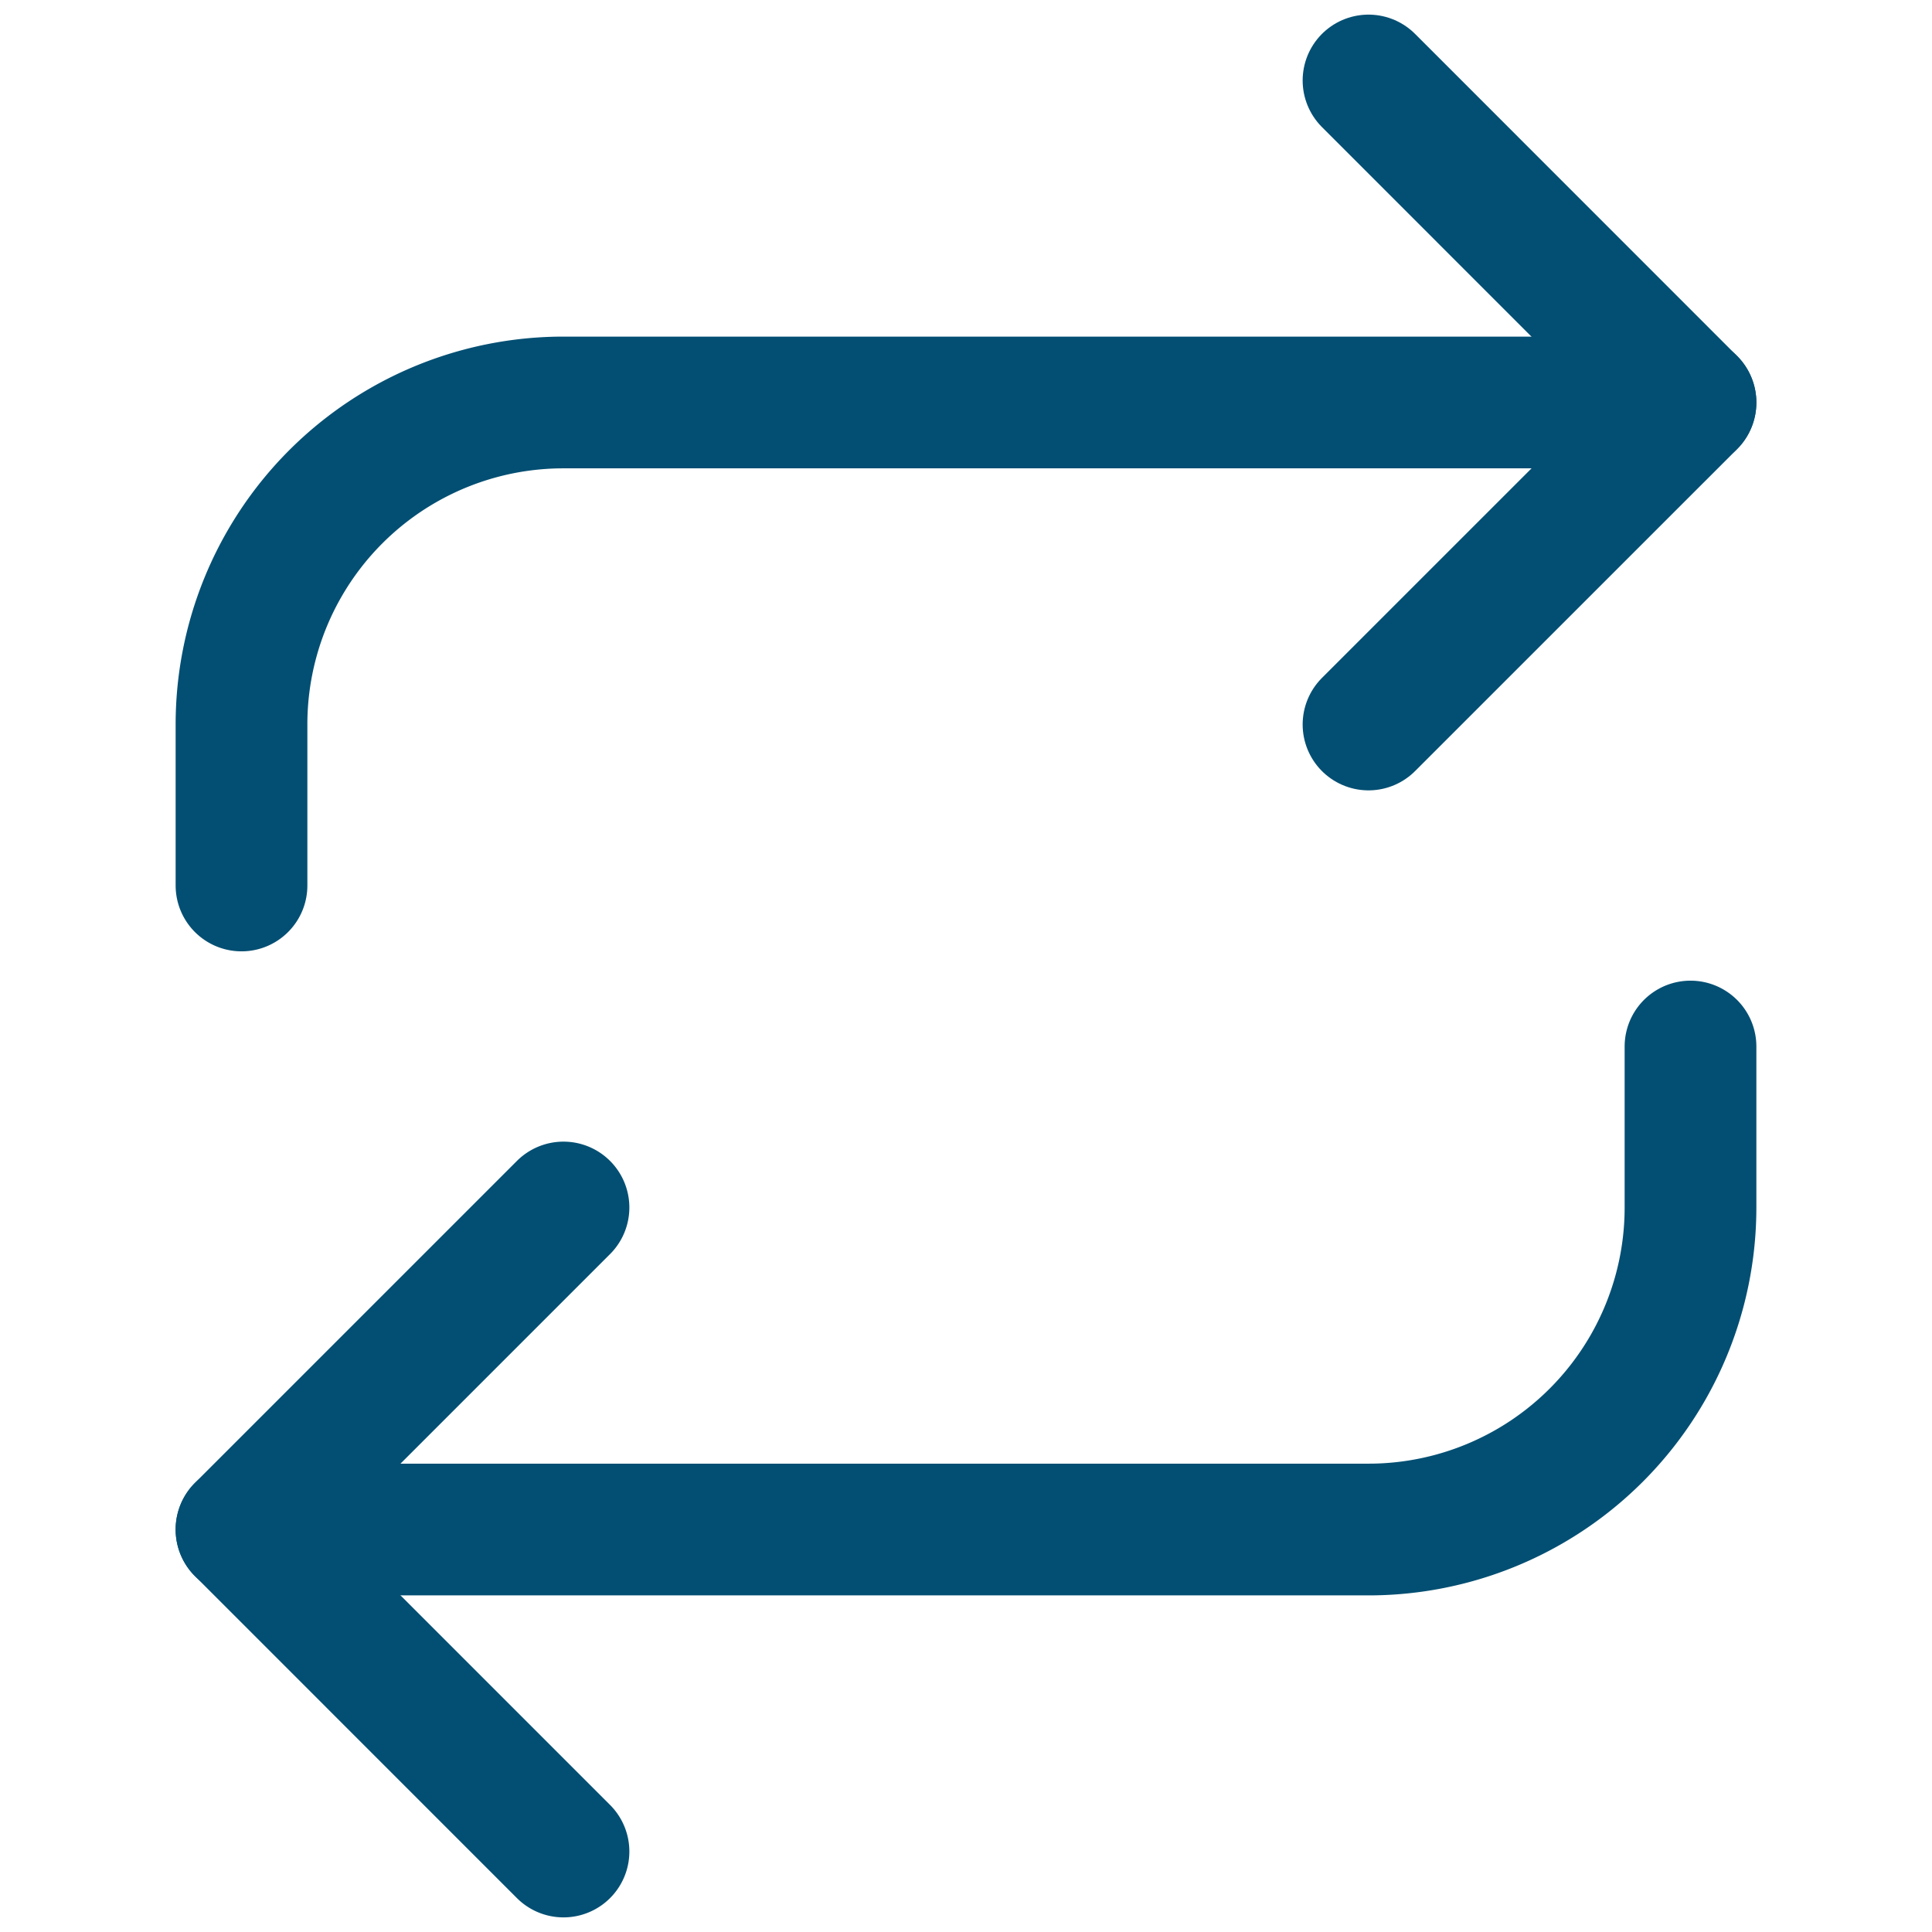 <svg width="44" height="44" fill="none" xmlns="http://www.w3.org/2000/svg"><path d="M31.167 1.833 38.5 9.168 31.167 16.5" stroke="#034F73" stroke-width="3" stroke-linecap="round" stroke-linejoin="round"/><path d="M5.5 20.166V16.5a7.333 7.333 0 0 1 7.333-7.334H38.5M12.833 42.167 5.5 34.833l7.333-7.333" stroke="#034F73" stroke-width="3" stroke-linecap="round" stroke-linejoin="round"/><path d="M38.5 23.834V27.5a7.333 7.333 0 0 1-7.333 7.334H5.5" stroke="#034F73" stroke-width="3" stroke-linecap="round" stroke-linejoin="round"/></svg>